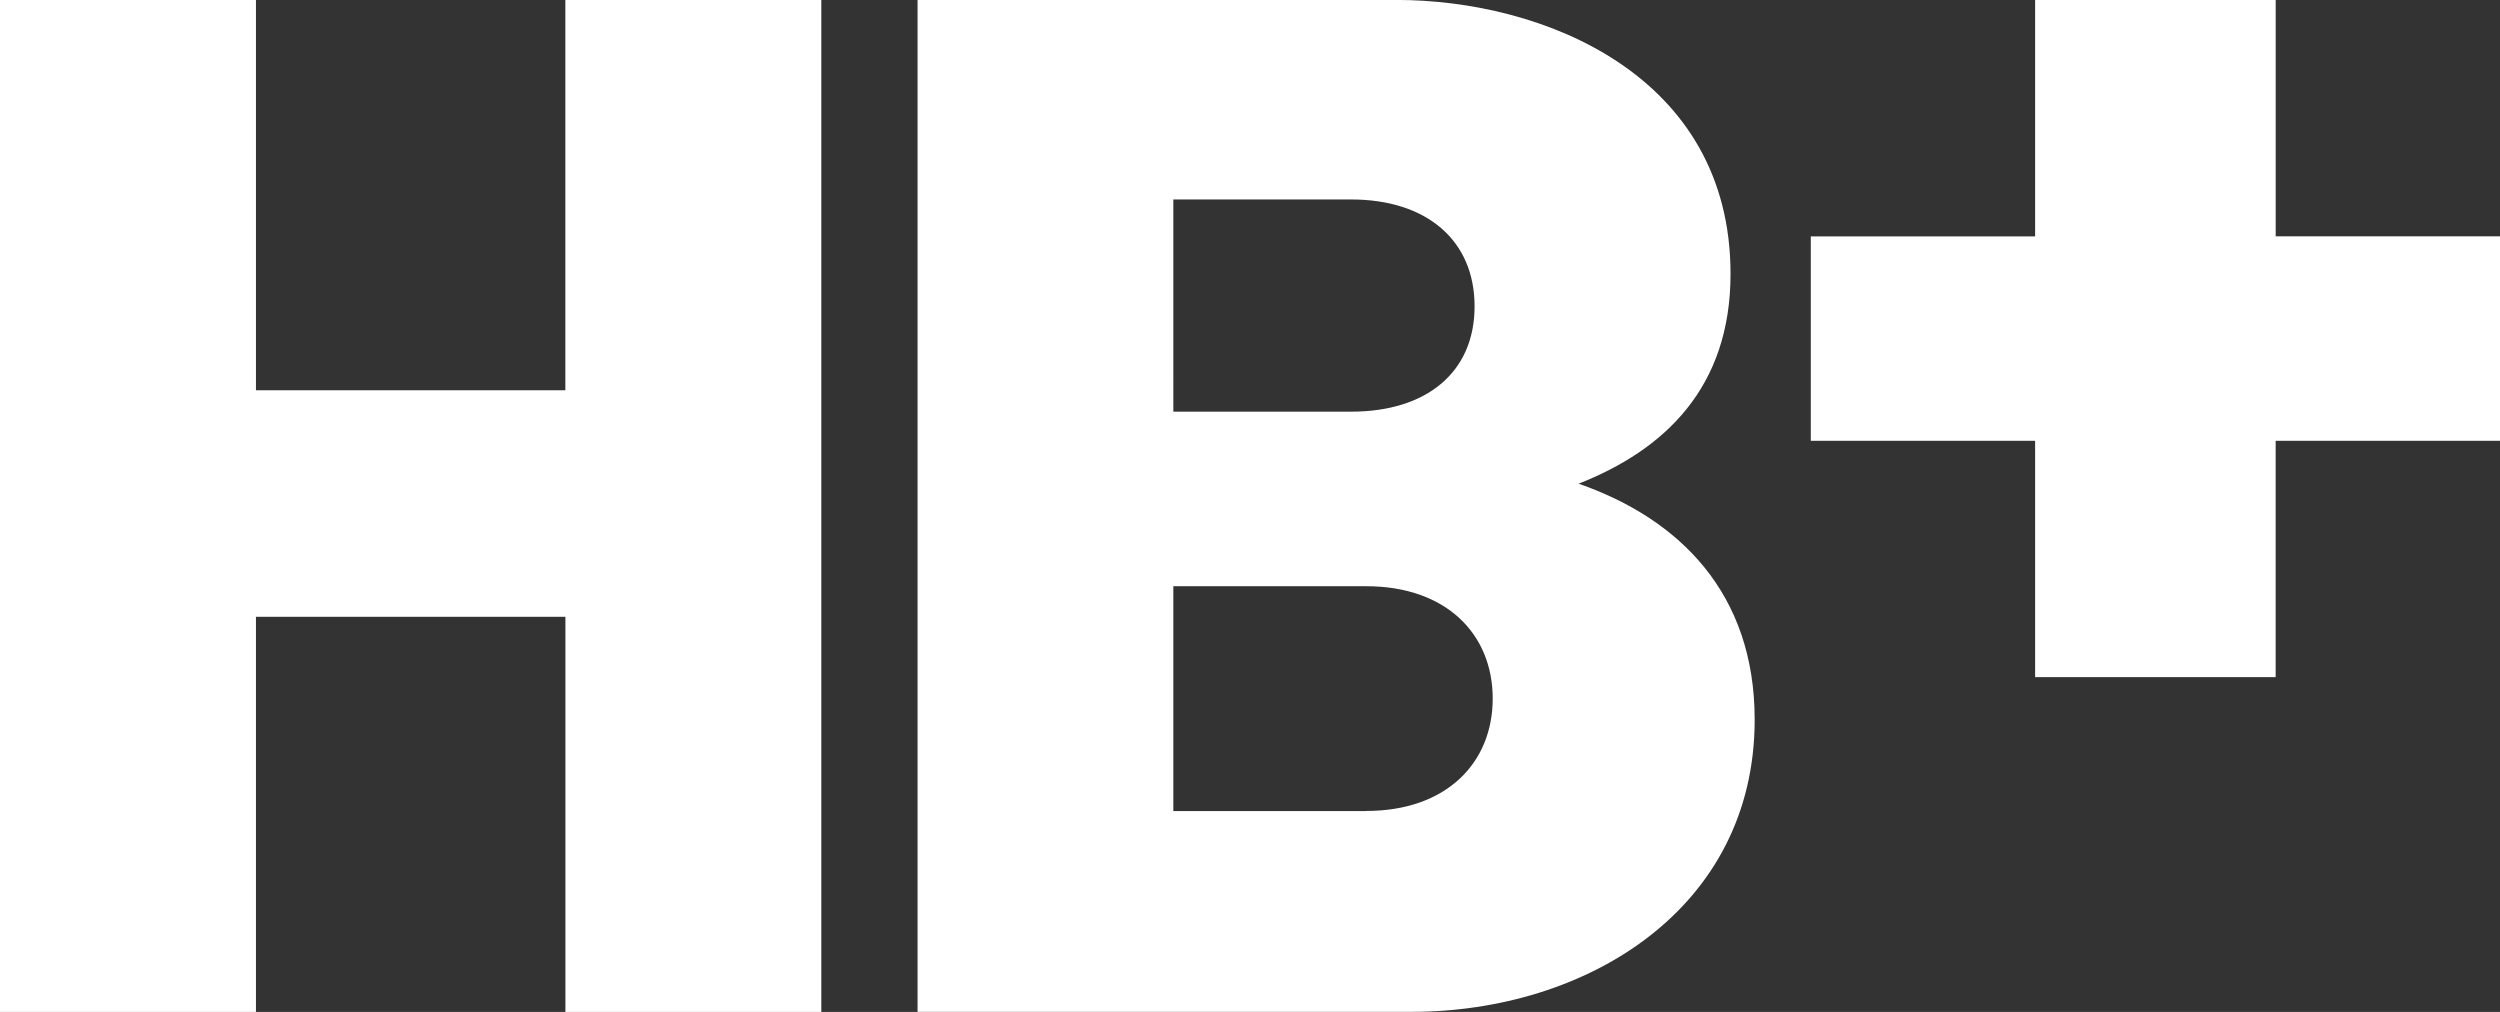 <svg xmlns="http://www.w3.org/2000/svg" width="84" height="34" fill="none" viewBox="0 0 84 34"><rect x="0" y="0" width="84" height="34" fill="#333333" stroke="none"/><g fill="#fff" fill-rule="evenodd" clip-path="url(#clip0_2002_2289)" clip-rule="evenodd"><path d="M18.998 34V20.725H8.6V34H0V0h8.6v13.114h10.396V0h8.6v34Z"/><path d="M53.036 16.254c2.886-1.133 5.11-3.225 5.11-7.05 0-6.702-6.323-9.206-11.226-9.206H30.83v34h16.597c5.864 0 11.53-3.446 11.53-9.818 0-4.247-2.527-6.749-5.918-7.929ZM39.424 6.702H45.4c2.53 0 4.146 1.369 4.146 3.59s-1.616 3.54-4.146 3.54h-5.976Zm6.483 20.549h-6.483v-7.554h6.483c2.681 0 4.248 1.604 4.248 3.775s-1.567 3.776-4.248 3.776Z"/><path d="M68.38 14.81v7.942h8.082V14.81H84V7.941h-7.537V0H68.38v7.942h-7.537v6.869Z"/></g><defs><clipPath id="clip0_2002_2289"><path fill="#fff" d="M0 0h84v34H0Z"/></clipPath></defs></svg>